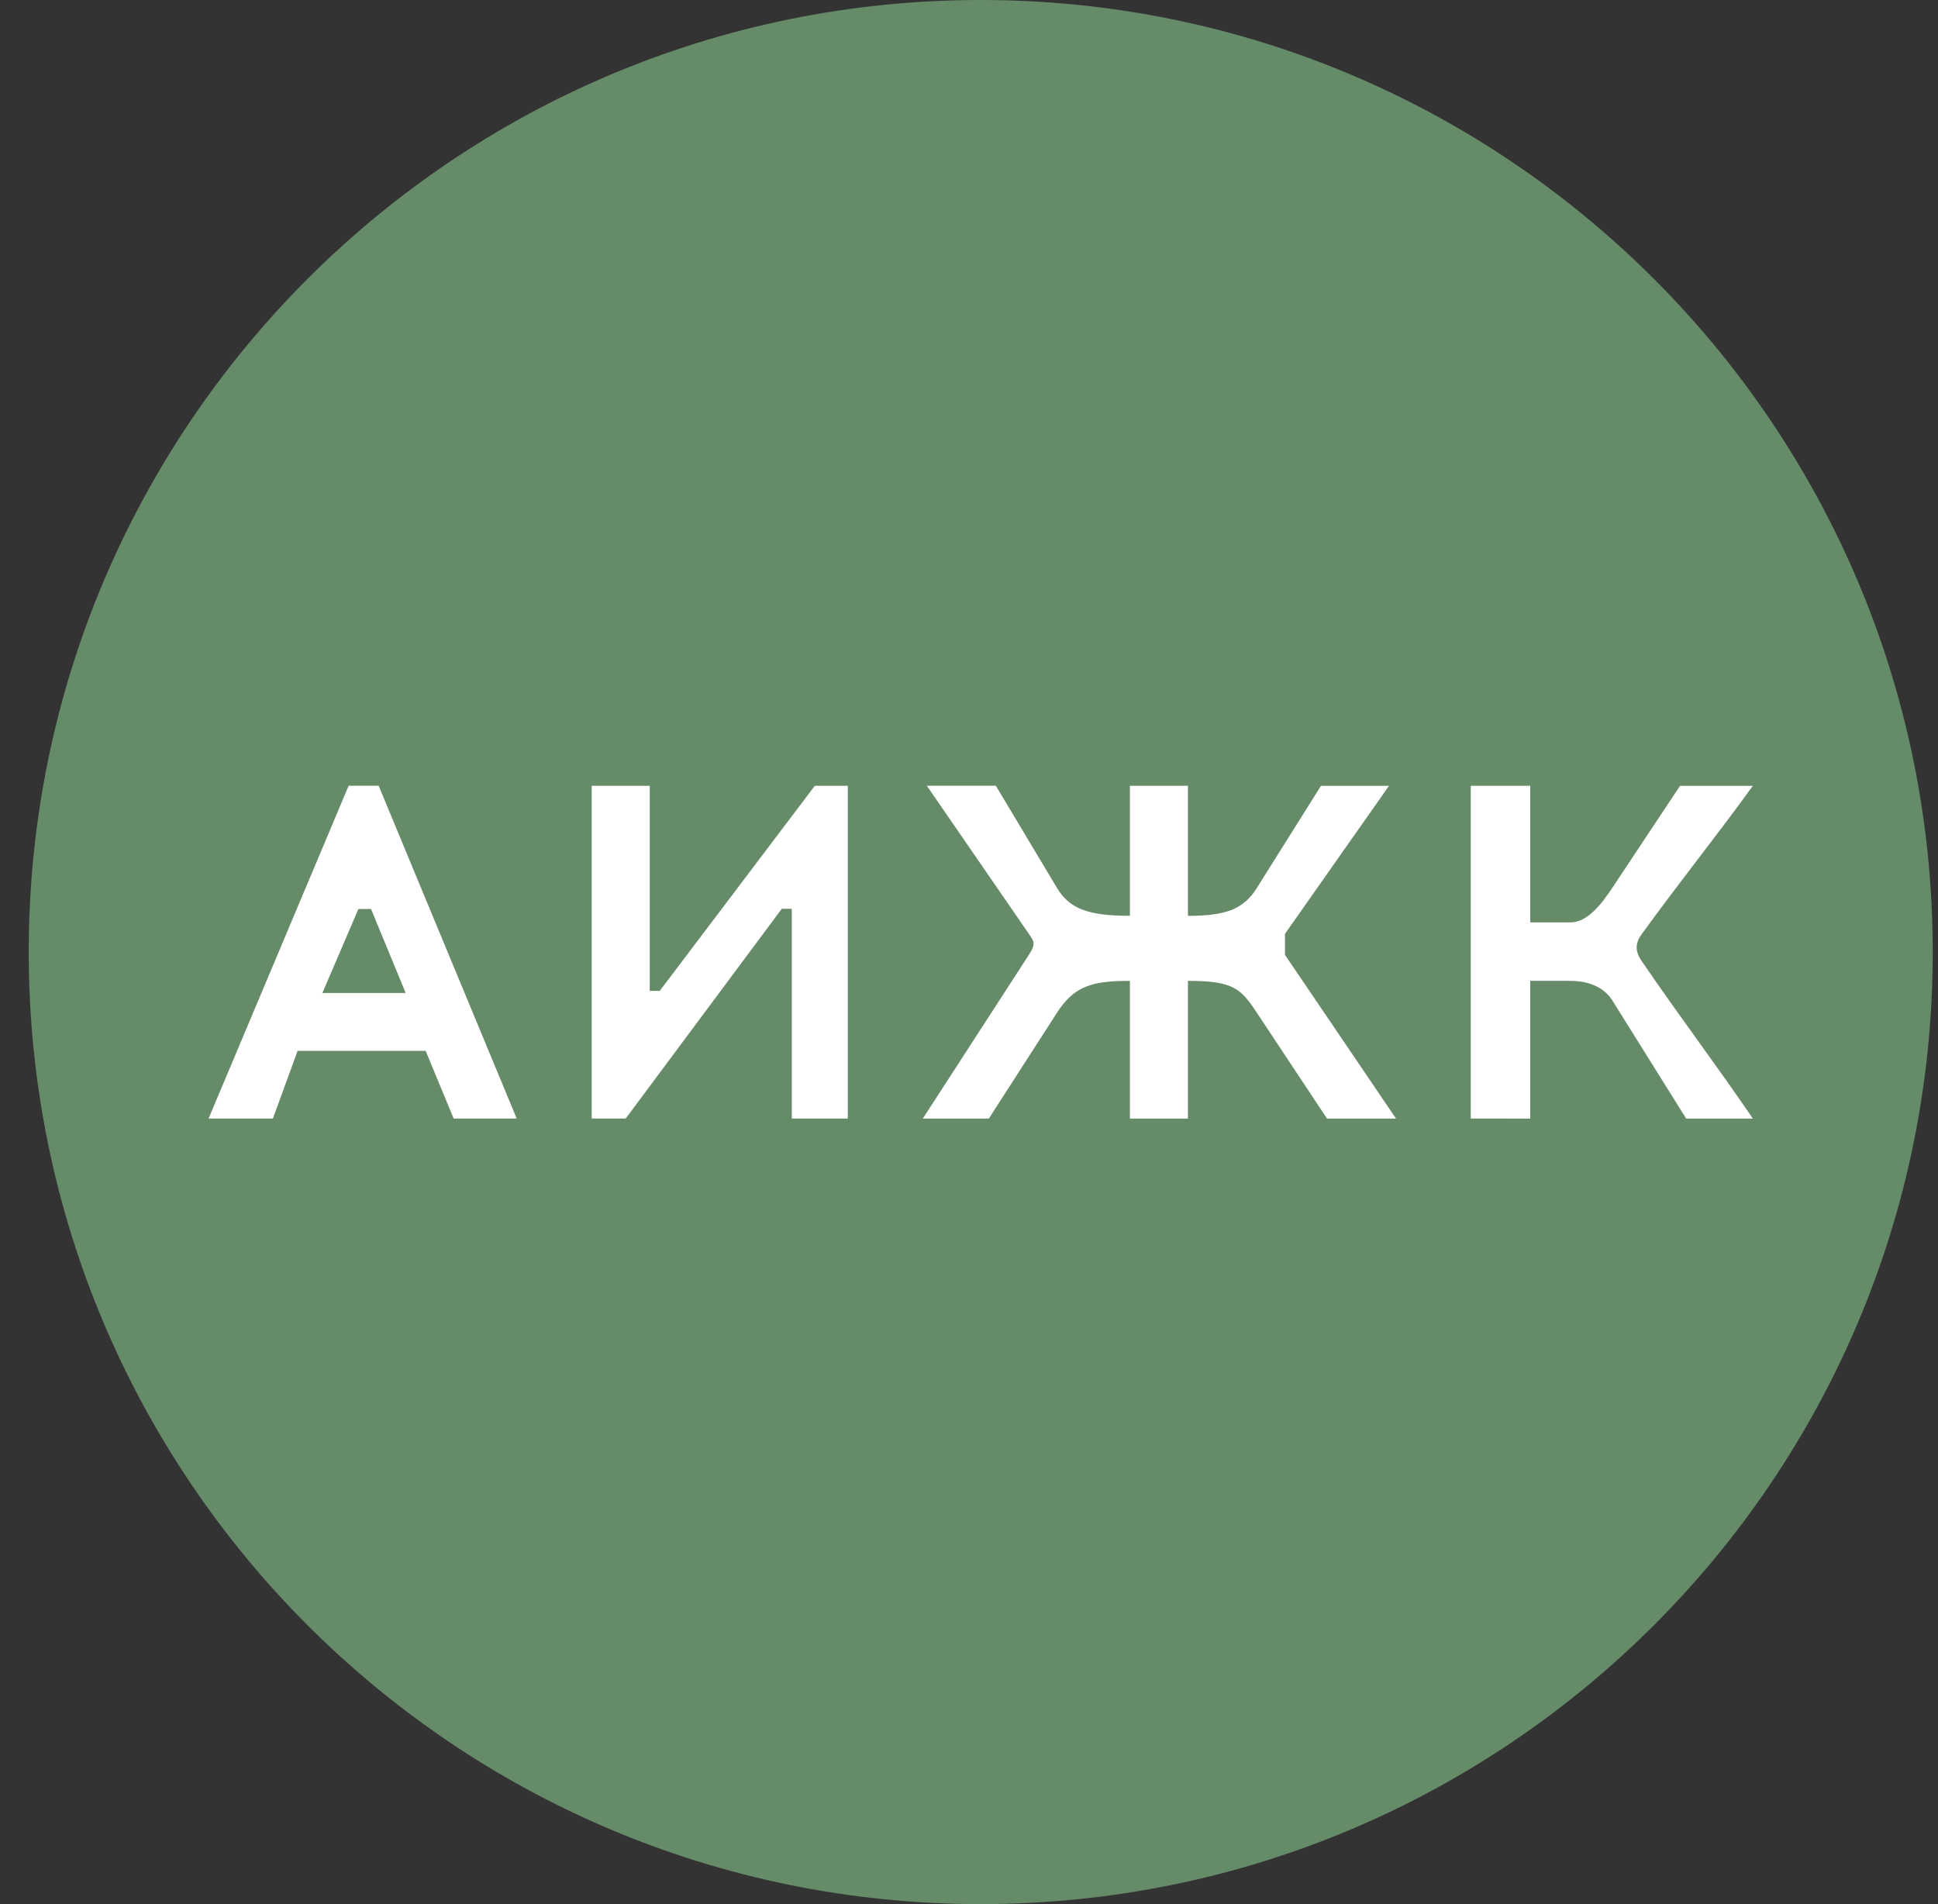 <svg xmlns="http://www.w3.org/2000/svg" width="57" height="56" fill="none" viewBox="0 0 57 56"><rect x="0" y="0" width="57" height="56" fill="#333333" stroke="none"/><g clip-path="url(#a)"><path fill="#668b69" d="M56.845 28c0-15.464-12.536-28-28-28s-28 12.536-28 28 12.536 28 28 28 28-12.536 28-28"/><path fill="#fff" d="M6.135 32.896h1.891l.727-1.99h3.766l.824 1.99h1.854l-4.06-9.787h-.883zM17.403 23.11v9.786h1l4.59-6.168h.295v6.168h1.648V23.11h-.971l-4.561 6.032h-.294v-6.032zM30.26 27.464l-3-4.355h2.03l1.795 3.001c.37.618.92.824 2.148.824V23.11h1.706v3.825c1.14 0 1.643-.206 2.03-.824l1.883-3h2.001l-3.06 4.354v.617l3.266 4.815h-2.03l-2.06-3.108c-.475-.718-.694-.942-2.03-.942v4.05h-1.706v-4.05c-1.12 0-1.641.154-2.148.942l-2.001 3.108h-1.942l3.119-4.815c.215-.33.149-.401 0-.617M43.257 32.896V23.11h1.75v4.018h1.177c.507 0 .918-.537 1.237-1.017l1.992-3h2.142c-1.237 1.7-2.026 2.653-3.264 4.354-.214.295-.195.525 0 .81 1.238 1.805 2.027 2.817 3.264 4.622h-1.962l-2.172-3.476c-.215-.344-.636-.574-1.237-.574h-1.177v4.05z"/><path fill="#668b69" d="M11.932 29.204h-2.45l1.059-2.47h.372z"/></g><defs><clipPath id="a"><path fill="#fff" d="M.845 0h56v56h-56z"/></clipPath></defs></svg>